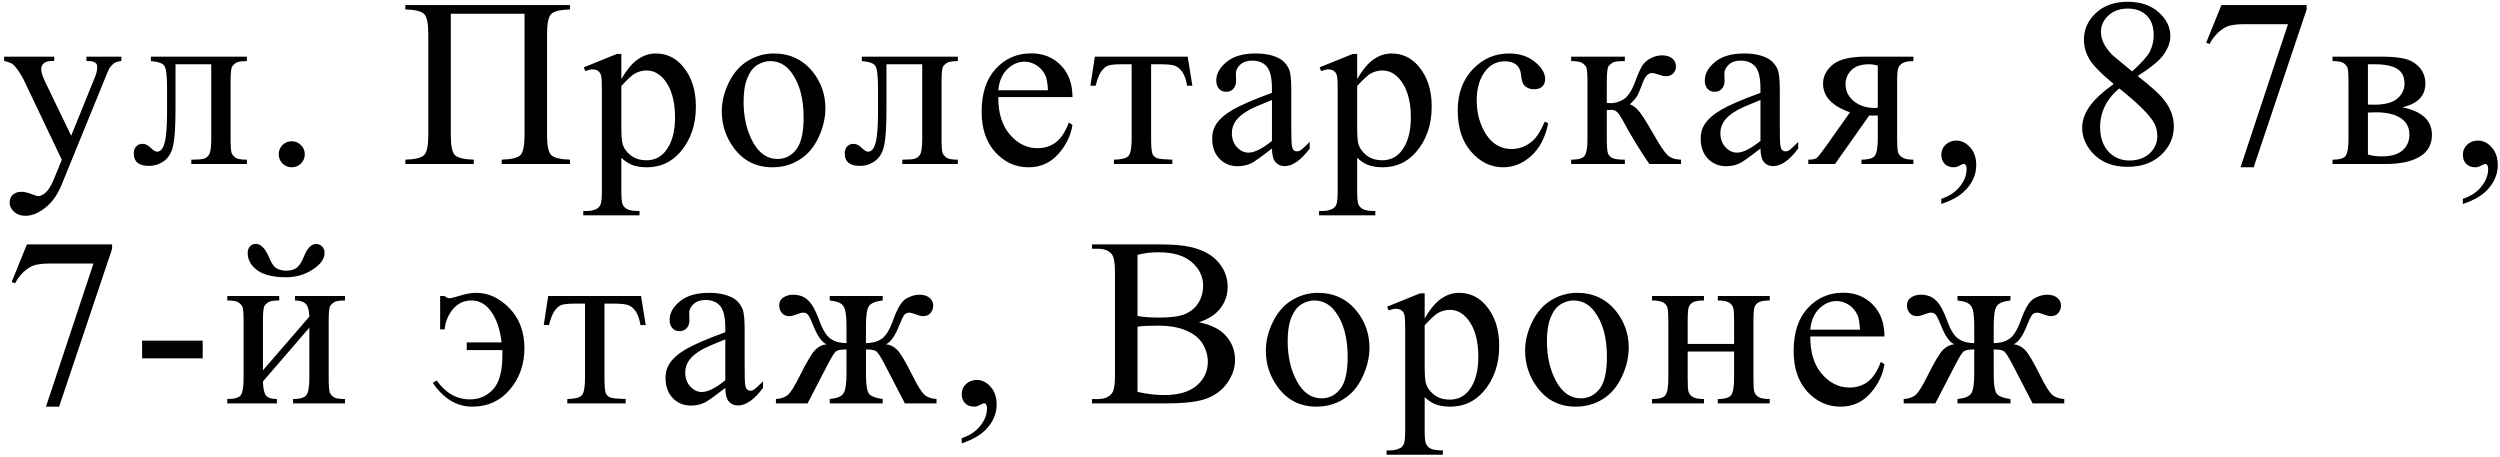 <?xml version="1.0" encoding="UTF-8"?> <svg xmlns="http://www.w3.org/2000/svg" width="564" height="103" viewBox="0 0 564 103" fill="none"><path d="M0.935 12.778H12.226V13.756H11.671C10.877 13.756 10.278 13.932 9.872 14.285C9.485 14.62 9.291 15.043 9.291 15.554C9.291 16.242 9.582 17.194 10.163 18.41L16.06 30.627L21.481 17.247C21.781 16.524 21.931 15.81 21.931 15.105C21.931 14.787 21.869 14.55 21.745 14.391C21.605 14.197 21.384 14.047 21.084 13.941C20.785 13.818 20.256 13.756 19.498 13.756V12.778H27.378V13.756C26.726 13.827 26.223 13.968 25.871 14.179C25.518 14.391 25.13 14.787 24.707 15.369C24.549 15.616 24.249 16.295 23.808 17.405L13.945 41.575C12.993 43.919 11.741 45.691 10.19 46.89C8.656 48.089 7.175 48.688 5.747 48.688C4.707 48.688 3.852 48.388 3.182 47.789C2.512 47.19 2.177 46.502 2.177 45.726C2.177 44.986 2.415 44.387 2.891 43.928C3.385 43.487 4.055 43.267 4.901 43.267C5.483 43.267 6.276 43.461 7.281 43.849C7.986 44.113 8.427 44.245 8.603 44.245C9.132 44.245 9.705 43.972 10.322 43.426C10.957 42.879 11.591 41.822 12.226 40.253L13.945 36.048L5.245 17.776C4.98 17.229 4.557 16.55 3.976 15.739C3.535 15.122 3.173 14.708 2.891 14.497C2.486 14.214 1.834 13.968 0.935 13.756V12.778ZM34.04 12.778H55.697V13.783C54.498 13.783 53.696 13.906 53.291 14.153C52.903 14.382 52.594 14.673 52.365 15.025C52.136 15.378 52.021 16.524 52.021 18.463V31.315C52.021 33.183 52.118 34.303 52.312 34.673C52.506 35.026 52.806 35.343 53.211 35.625C53.634 35.889 54.463 36.022 55.697 36.022V37H43.163V36.022C44.52 36.022 45.454 35.951 45.966 35.81C46.495 35.669 46.909 35.334 47.209 34.805C47.508 34.259 47.658 33.095 47.658 31.315V14.497H39.593V24.704C39.593 28.564 39.416 31.279 39.064 32.848C38.729 34.4 38.05 35.554 37.028 36.312C36.023 37.053 34.868 37.423 33.564 37.423C31.307 37.423 30.179 36.489 30.179 34.62C30.179 33.985 30.355 33.465 30.708 33.06C31.078 32.654 31.554 32.452 32.136 32.452C32.753 32.452 33.326 32.707 33.855 33.219C34.542 33.889 35.062 34.223 35.415 34.223C36.208 34.223 36.781 33.562 37.133 32.24C37.504 30.9 37.689 28.564 37.689 25.233V19.891C37.689 17.141 37.486 15.466 37.081 14.867C36.693 14.267 35.679 13.906 34.04 13.783V12.778ZM65.823 31.87C66.651 31.87 67.347 32.161 67.912 32.743C68.476 33.307 68.758 33.994 68.758 34.805C68.758 35.616 68.467 36.312 67.885 36.894C67.321 37.458 66.634 37.74 65.823 37.74C65.012 37.74 64.315 37.458 63.734 36.894C63.169 36.312 62.887 35.616 62.887 34.805C62.887 33.977 63.169 33.28 63.734 32.716C64.315 32.152 65.012 31.87 65.823 31.87ZM118.335 3.099H101.702V30.468C101.702 32.831 102.002 34.329 102.601 34.964C103.218 35.599 104.646 35.951 106.885 36.022V37H91.442V36.022C93.663 35.951 95.082 35.599 95.7 34.964C96.317 34.329 96.625 32.831 96.625 30.468V7.674C96.625 5.312 96.317 3.813 95.7 3.179C95.082 2.544 93.663 2.192 91.442 2.121V1.143H128.595V2.121C126.374 2.192 124.955 2.544 124.338 3.179C123.721 3.813 123.412 5.312 123.412 7.674V30.468C123.412 32.831 123.721 34.329 124.338 34.964C124.955 35.599 126.374 35.951 128.595 36.022V37H113.179V36.022C115.382 35.951 116.793 35.607 117.41 34.99C118.027 34.356 118.335 32.848 118.335 30.468V3.099ZM131.713 15.184L139.171 12.17H140.175V17.828C141.427 15.695 142.679 14.206 143.93 13.36C145.2 12.496 146.531 12.064 147.923 12.064C150.356 12.064 152.383 13.016 154.005 14.92C155.997 17.247 156.993 20.279 156.993 24.016C156.993 28.194 155.795 31.65 153.397 34.382C151.423 36.621 148.937 37.74 145.94 37.74C144.636 37.74 143.507 37.555 142.555 37.185C141.85 36.921 141.057 36.392 140.175 35.599V42.976C140.175 44.633 140.272 45.682 140.466 46.123C140.678 46.581 141.03 46.943 141.524 47.207C142.035 47.472 142.952 47.604 144.274 47.604V48.582H131.581V47.604H132.242C133.212 47.621 134.041 47.436 134.728 47.048C135.063 46.855 135.319 46.537 135.495 46.097C135.689 45.673 135.786 44.581 135.786 42.818V19.918C135.786 18.349 135.715 17.352 135.574 16.929C135.433 16.506 135.204 16.189 134.887 15.977C134.587 15.766 134.173 15.66 133.644 15.66C133.221 15.66 132.683 15.784 132.031 16.03L131.713 15.184ZM140.175 19.389V28.432C140.175 30.389 140.255 31.676 140.413 32.293C140.66 33.316 141.26 34.215 142.212 34.99C143.181 35.766 144.398 36.154 145.861 36.154C147.624 36.154 149.052 35.466 150.145 34.091C151.573 32.293 152.287 29.763 152.287 26.502C152.287 22.8 151.476 19.953 149.854 17.961C148.725 16.586 147.386 15.898 145.834 15.898C144.988 15.898 144.151 16.11 143.322 16.533C142.688 16.85 141.639 17.802 140.175 19.389ZM174.55 12.064C178.217 12.064 181.161 13.457 183.382 16.242C185.268 18.622 186.211 21.354 186.211 24.439C186.211 26.608 185.691 28.802 184.651 31.024C183.611 33.245 182.174 34.92 180.341 36.048C178.525 37.176 176.498 37.74 174.259 37.74C170.61 37.74 167.71 36.286 165.559 33.377C163.743 30.927 162.835 28.177 162.835 25.127C162.835 22.906 163.382 20.702 164.475 18.516C165.585 16.312 167.04 14.691 168.838 13.65C170.636 12.593 172.54 12.064 174.55 12.064ZM173.73 13.783C172.796 13.783 171.853 14.065 170.901 14.629C169.966 15.175 169.208 16.145 168.627 17.538C168.045 18.93 167.754 20.72 167.754 22.906C167.754 26.431 168.45 29.472 169.843 32.029C171.253 34.585 173.104 35.863 175.396 35.863C177.106 35.863 178.516 35.158 179.627 33.747C180.738 32.337 181.293 29.913 181.293 26.476C181.293 22.174 180.367 18.789 178.516 16.321C177.265 14.629 175.669 13.783 173.73 13.783ZM194.433 12.778H216.09V13.783C214.892 13.783 214.09 13.906 213.684 14.153C213.296 14.382 212.988 14.673 212.759 15.025C212.529 15.378 212.415 16.524 212.415 18.463V31.315C212.415 33.183 212.512 34.303 212.706 34.673C212.9 35.026 213.199 35.343 213.605 35.625C214.028 35.889 214.856 36.022 216.09 36.022V37H203.556V36.022C204.914 36.022 205.848 35.951 206.359 35.81C206.888 35.669 207.302 35.334 207.602 34.805C207.902 34.259 208.052 33.095 208.052 31.315V14.497H199.986V24.704C199.986 28.564 199.81 31.279 199.458 32.848C199.123 34.4 198.444 35.554 197.421 36.312C196.417 37.053 195.262 37.423 193.957 37.423C191.701 37.423 190.572 36.489 190.572 34.62C190.572 33.985 190.749 33.465 191.101 33.06C191.472 32.654 191.948 32.452 192.529 32.452C193.146 32.452 193.719 32.707 194.248 33.219C194.936 33.889 195.456 34.223 195.808 34.223C196.602 34.223 197.175 33.562 197.527 32.24C197.897 30.9 198.082 28.564 198.082 25.233V19.891C198.082 17.141 197.88 15.466 197.474 14.867C197.086 14.267 196.073 13.906 194.433 13.783V12.778ZM225.211 21.901C225.194 25.497 226.066 28.318 227.829 30.363C229.592 32.408 231.664 33.43 234.043 33.43C235.63 33.43 237.005 32.998 238.169 32.134C239.35 31.253 240.337 29.755 241.13 27.639L241.95 28.168C241.58 30.583 240.505 32.787 238.724 34.779C236.943 36.753 234.713 37.74 232.034 37.74C229.125 37.74 226.631 36.612 224.55 34.356C222.488 32.081 221.456 29.032 221.456 25.206C221.456 21.063 222.514 17.837 224.63 15.528C226.763 13.201 229.434 12.037 232.642 12.037C235.357 12.037 237.587 12.936 239.332 14.735C241.077 16.515 241.95 18.904 241.95 21.901H225.211ZM225.211 20.367H236.423C236.335 18.816 236.15 17.723 235.868 17.088C235.427 16.101 234.766 15.325 233.885 14.761C233.021 14.197 232.113 13.915 231.161 13.915C229.698 13.915 228.385 14.488 227.221 15.634C226.075 16.762 225.405 18.34 225.211 20.367ZM246.999 12.778H267.942L269 19.336H267.81C267.598 18.014 267.246 16.991 266.752 16.268C266.258 15.546 265.694 15.069 265.06 14.84C264.425 14.611 263.341 14.497 261.807 14.497H259.692V31.315C259.692 33.113 259.797 34.259 260.009 34.752C260.238 35.228 260.599 35.546 261.093 35.704C261.587 35.863 262.715 35.969 264.478 36.022V37H251.309V36.022C253.001 35.986 254.086 35.713 254.562 35.202C255.055 34.691 255.302 33.395 255.302 31.315V14.497H253.134C251.618 14.497 250.586 14.594 250.04 14.787C249.493 14.964 248.964 15.405 248.453 16.11C247.959 16.797 247.536 17.872 247.184 19.336H245.994L246.999 12.778ZM286.953 33.51C284.467 35.431 282.907 36.542 282.272 36.841C281.32 37.282 280.307 37.502 279.231 37.502C277.556 37.502 276.173 36.929 275.08 35.784C274.004 34.638 273.467 33.13 273.467 31.262C273.467 30.081 273.731 29.058 274.26 28.194C274.983 26.995 276.234 25.867 278.015 24.809C279.813 23.752 282.792 22.465 286.953 20.949V19.997C286.953 17.582 286.565 15.925 285.789 15.025C285.031 14.126 283.921 13.677 282.457 13.677C281.347 13.677 280.465 13.976 279.813 14.576C279.143 15.175 278.808 15.863 278.808 16.639L278.861 18.172C278.861 18.983 278.649 19.609 278.226 20.05C277.821 20.49 277.283 20.711 276.613 20.711C275.961 20.711 275.423 20.482 275 20.023C274.595 19.565 274.392 18.939 274.392 18.146C274.392 16.63 275.168 15.237 276.719 13.968C278.27 12.698 280.448 12.064 283.251 12.064C285.401 12.064 287.164 12.425 288.539 13.148C289.579 13.694 290.346 14.55 290.84 15.713C291.157 16.471 291.316 18.022 291.316 20.367V28.591C291.316 30.9 291.36 32.319 291.448 32.848C291.536 33.36 291.677 33.703 291.871 33.88C292.083 34.056 292.321 34.144 292.585 34.144C292.867 34.144 293.114 34.082 293.326 33.959C293.696 33.73 294.41 33.086 295.468 32.029V33.51C293.493 36.154 291.607 37.476 289.809 37.476C288.945 37.476 288.257 37.176 287.746 36.577C287.235 35.977 286.97 34.955 286.953 33.51ZM286.953 31.791V22.562C284.291 23.62 282.572 24.369 281.796 24.809C280.404 25.585 279.408 26.396 278.808 27.242C278.209 28.088 277.909 29.014 277.909 30.019C277.909 31.288 278.288 32.346 279.046 33.192C279.804 34.021 280.677 34.435 281.664 34.435C283.004 34.435 284.767 33.553 286.953 31.791ZM297.713 15.184L305.17 12.17H306.175V17.828C307.427 15.695 308.678 14.206 309.93 13.36C311.199 12.496 312.53 12.064 313.923 12.064C316.356 12.064 318.383 13.016 320.005 14.92C321.997 17.247 322.993 20.279 322.993 24.016C322.993 28.194 321.794 31.65 319.397 34.382C317.422 36.621 314.937 37.74 311.94 37.74C310.635 37.74 309.507 37.555 308.555 37.185C307.85 36.921 307.056 36.392 306.175 35.599V42.976C306.175 44.633 306.272 45.682 306.466 46.123C306.677 46.581 307.03 46.943 307.524 47.207C308.035 47.472 308.952 47.604 310.274 47.604V48.582H297.581V47.604H298.242C299.212 47.621 300.04 47.436 300.728 47.048C301.063 46.855 301.318 46.537 301.495 46.097C301.688 45.673 301.785 44.581 301.785 42.818V19.918C301.785 18.349 301.715 17.352 301.574 16.929C301.433 16.506 301.204 16.189 300.886 15.977C300.587 15.766 300.172 15.66 299.643 15.66C299.22 15.66 298.683 15.784 298.03 16.03L297.713 15.184ZM306.175 19.389V28.432C306.175 30.389 306.254 31.676 306.413 32.293C306.66 33.316 307.259 34.215 308.211 34.99C309.181 35.766 310.397 36.154 311.86 36.154C313.623 36.154 315.051 35.466 316.144 34.091C317.572 32.293 318.286 29.763 318.286 26.502C318.286 22.8 317.475 19.953 315.853 17.961C314.725 16.586 313.385 15.898 311.834 15.898C310.988 15.898 310.15 16.11 309.322 16.533C308.687 16.85 307.638 17.802 306.175 19.389ZM349.276 27.798C348.624 30.988 347.345 33.448 345.441 35.175C343.538 36.885 341.431 37.74 339.121 37.74C336.371 37.74 333.974 36.586 331.929 34.276C329.884 31.967 328.861 28.847 328.861 24.915C328.861 21.108 329.99 18.014 332.246 15.634C334.52 13.254 337.244 12.064 340.417 12.064C342.797 12.064 344.754 12.698 346.288 13.968C347.821 15.219 348.588 16.524 348.588 17.881C348.588 18.551 348.368 19.098 347.927 19.521C347.504 19.926 346.905 20.129 346.129 20.129C345.089 20.129 344.304 19.794 343.776 19.124C343.476 18.754 343.273 18.049 343.167 17.009C343.079 15.969 342.727 15.175 342.11 14.629C341.493 14.1 340.638 13.835 339.545 13.835C337.782 13.835 336.363 14.488 335.287 15.792C333.859 17.52 333.145 19.803 333.145 22.641C333.145 25.532 333.85 28.088 335.261 30.31C336.689 32.513 338.61 33.615 341.025 33.615C342.753 33.615 344.304 33.025 345.679 31.843C346.649 31.033 347.592 29.561 348.509 27.427L349.276 27.798ZM379.234 37H372.094C369.873 33.774 367.863 30.468 366.065 27.084C365.642 26.308 365.254 25.735 364.902 25.365C364.567 24.977 364.1 24.783 363.5 24.783C363.289 24.783 362.954 24.801 362.495 24.836V31.315C362.495 33.06 362.592 34.179 362.786 34.673C362.998 35.149 363.368 35.493 363.897 35.704C364.426 35.916 365.316 36.022 366.568 36.022V37H354.457V36.022C356.026 36.022 357.03 35.739 357.471 35.175C357.912 34.594 358.132 33.307 358.132 31.315V18.463C358.132 16.577 358.035 15.466 357.841 15.131C357.647 14.779 357.348 14.47 356.942 14.206C356.537 13.924 355.708 13.783 354.457 13.783V12.778H366.568V13.783C365.105 13.783 364.197 13.888 363.844 14.1C363.509 14.312 363.201 14.576 362.919 14.893C362.636 15.193 362.495 16.383 362.495 18.463V23.223C362.901 23.258 363.174 23.276 363.315 23.276C364.391 23.276 365.395 22.976 366.33 22.377C367.282 21.76 368.128 20.464 368.868 18.489C369.556 16.621 370.12 15.36 370.561 14.708C371.019 14.056 371.645 13.527 372.438 13.121C373.249 12.698 374.095 12.487 374.977 12.487C375.929 12.487 376.687 12.716 377.251 13.174C377.815 13.633 378.097 14.232 378.097 14.973C378.097 15.59 377.894 16.118 377.489 16.559C377.083 16.982 376.519 17.194 375.797 17.194C375.409 17.194 374.924 17.088 374.342 16.877C373.602 16.612 373.038 16.48 372.65 16.48C371.839 16.48 371.169 17.176 370.64 18.569C370.041 20.173 369.6 21.213 369.318 21.689C369.036 22.148 368.498 22.765 367.705 23.54C368.251 23.699 368.842 24.104 369.477 24.757C370.129 25.409 371.328 27.269 373.073 30.336C374.466 32.787 375.506 34.338 376.193 34.99C376.898 35.643 377.912 35.986 379.234 36.022V37ZM397.161 33.51C394.675 35.431 393.115 36.542 392.48 36.841C391.528 37.282 390.515 37.502 389.439 37.502C387.765 37.502 386.381 36.929 385.288 35.784C384.212 34.638 383.675 33.13 383.675 31.262C383.675 30.081 383.939 29.058 384.468 28.194C385.191 26.995 386.442 25.867 388.223 24.809C390.021 23.752 393 22.465 397.161 20.949V19.997C397.161 17.582 396.773 15.925 395.997 15.025C395.239 14.126 394.129 13.677 392.665 13.677C391.555 13.677 390.673 13.976 390.021 14.576C389.351 15.175 389.016 15.863 389.016 16.639L389.069 18.172C389.069 18.983 388.858 19.609 388.434 20.05C388.029 20.49 387.491 20.711 386.821 20.711C386.169 20.711 385.631 20.482 385.208 20.023C384.803 19.565 384.6 18.939 384.6 18.146C384.6 16.63 385.376 15.237 386.927 13.968C388.478 12.698 390.656 12.064 393.459 12.064C395.609 12.064 397.372 12.425 398.747 13.148C399.787 13.694 400.554 14.55 401.048 15.713C401.365 16.471 401.524 18.022 401.524 20.367V28.591C401.524 30.9 401.568 32.319 401.656 32.848C401.744 33.36 401.885 33.703 402.079 33.88C402.291 34.056 402.529 34.144 402.793 34.144C403.075 34.144 403.322 34.082 403.534 33.959C403.904 33.73 404.618 33.086 405.676 32.029V33.51C403.701 36.154 401.815 37.476 400.017 37.476C399.153 37.476 398.465 37.176 397.954 36.577C397.443 35.977 397.178 34.955 397.161 33.51ZM397.161 31.791V22.562C394.499 23.62 392.78 24.369 392.004 24.809C390.612 25.585 389.616 26.396 389.016 27.242C388.417 28.088 388.117 29.014 388.117 30.019C388.117 31.288 388.496 32.346 389.254 33.192C390.012 34.021 390.885 34.435 391.872 34.435C393.212 34.435 394.975 33.553 397.161 31.791ZM431.667 12.778V13.783C430.574 13.783 429.764 13.932 429.235 14.232C428.723 14.532 428.388 14.911 428.23 15.369C428.071 15.828 427.992 16.859 427.992 18.463V31.315C427.992 32.848 428.062 33.862 428.203 34.356C428.344 34.832 428.679 35.228 429.208 35.546C429.755 35.863 430.574 36.022 431.667 36.022V37H419.953V36.022C421.416 36.022 422.395 35.757 422.888 35.228C423.382 34.682 423.629 33.377 423.629 31.315V26.052L422.544 26.079C422.386 26.079 422.104 26.07 421.698 26.052L413.977 37H407.948V36.022C408.829 36.022 409.437 35.907 409.772 35.678C410.125 35.431 410.768 34.647 411.703 33.324L417.362 25.338C413.307 23.928 411.279 21.768 411.279 18.86C411.279 17.22 412.002 15.801 413.448 14.602C414.911 13.386 417.397 12.778 420.905 12.778H431.667ZM423.629 14.787C422.941 14.594 422.289 14.497 421.672 14.497C419.891 14.497 418.56 14.937 417.679 15.819C416.797 16.7 416.357 17.749 416.357 18.965C416.357 20.517 416.982 21.804 418.234 22.826C419.486 23.849 421.064 24.36 422.968 24.36C423.161 24.36 423.382 24.342 423.629 24.307V14.787ZM437.959 46.017V44.854C439.775 44.254 441.176 43.32 442.163 42.051C443.168 40.799 443.671 39.468 443.671 38.058C443.671 37.723 443.591 37.441 443.433 37.212C443.309 37.053 443.186 36.974 443.062 36.974C442.869 36.974 442.445 37.15 441.793 37.502C441.476 37.661 441.141 37.74 440.788 37.74C439.924 37.74 439.237 37.485 438.726 36.974C438.214 36.462 437.959 35.757 437.959 34.858C437.959 33.994 438.285 33.254 438.937 32.637C439.607 32.02 440.418 31.711 441.37 31.711C442.534 31.711 443.565 32.222 444.464 33.245C445.381 34.25 445.839 35.59 445.839 37.264C445.839 39.08 445.204 40.764 443.935 42.315C442.683 43.884 440.691 45.118 437.959 46.017ZM476.853 18.939C474.015 16.612 472.181 14.743 471.353 13.333C470.542 11.923 470.136 10.46 470.136 8.943C470.136 6.616 471.035 4.616 472.834 2.941C474.632 1.248 477.02 0.402 480 0.402C482.891 0.402 485.218 1.187 486.981 2.756C488.744 4.325 489.625 6.114 489.625 8.124C489.625 9.463 489.149 10.83 488.197 12.222C487.245 13.615 485.262 15.255 482.247 17.141C485.35 19.538 487.404 21.425 488.409 22.8C489.749 24.598 490.419 26.493 490.419 28.485C490.419 31.006 489.458 33.166 487.536 34.964C485.615 36.744 483.094 37.635 479.973 37.635C476.571 37.635 473.918 36.568 472.014 34.435C470.498 32.725 469.74 30.856 469.74 28.829C469.74 27.242 470.269 25.673 471.326 24.122C472.402 22.553 474.244 20.825 476.853 18.939ZM481.005 16.11C483.12 14.206 484.46 12.707 485.024 11.614C485.588 10.504 485.87 9.252 485.87 7.859C485.87 6.008 485.35 4.563 484.31 3.523C483.27 2.465 481.851 1.936 480.053 1.936C478.255 1.936 476.791 2.456 475.663 3.496C474.535 4.536 473.971 5.753 473.971 7.145C473.971 8.062 474.2 8.979 474.658 9.895C475.134 10.812 475.804 11.685 476.668 12.513L481.005 16.11ZM478.096 19.944C476.633 21.178 475.548 22.527 474.843 23.99C474.138 25.435 473.786 27.004 473.786 28.697C473.786 30.971 474.403 32.795 475.637 34.17C476.888 35.528 478.475 36.207 480.396 36.207C482.3 36.207 483.825 35.669 484.971 34.594C486.117 33.518 486.69 32.214 486.69 30.68C486.69 29.411 486.355 28.274 485.685 27.269C484.433 25.4 481.904 22.959 478.096 19.944ZM501.153 1.143H520.377V2.147L508.424 37.74H505.463L516.172 5.453H506.309C504.317 5.453 502.898 5.691 502.052 6.167C500.571 6.978 499.381 8.229 498.482 9.922L497.715 9.631L501.153 1.143ZM542.006 24.201C546.43 25.118 548.643 27.189 548.643 30.416C548.643 32.619 547.717 34.267 545.866 35.361C544.033 36.453 541.468 37 538.171 37H526.219V36.022C527.788 36.022 528.775 35.731 529.18 35.149C529.604 34.55 529.815 33.272 529.815 31.315V18.463C529.815 16.559 529.718 15.44 529.524 15.105C529.348 14.77 529.057 14.47 528.652 14.206C528.264 13.924 527.453 13.783 526.219 13.783V12.778H537.378C539.529 12.778 541.265 12.945 542.587 13.28C543.927 13.615 545.02 14.276 545.866 15.263C546.73 16.251 547.162 17.449 547.162 18.86C547.162 21.61 545.443 23.39 542.006 24.201ZM534.205 23.593C534.98 23.611 535.448 23.62 535.606 23.62C538.021 23.62 539.767 23.161 540.842 22.244C541.917 21.31 542.455 20.182 542.455 18.86C542.455 17.326 541.909 16.215 540.816 15.528C539.723 14.84 537.977 14.497 535.58 14.497H534.205V23.593ZM534.205 34.858C535.086 35.14 536.135 35.281 537.352 35.281C539.449 35.281 541.01 34.823 542.032 33.906C543.055 32.989 543.566 31.808 543.566 30.363C543.566 28.741 542.905 27.498 541.582 26.634C540.26 25.77 538.427 25.338 536.082 25.338C535.5 25.338 534.875 25.356 534.205 25.391V34.858ZM555.622 46.017V44.854C557.438 44.254 558.839 43.32 559.826 42.051C560.831 40.799 561.334 39.468 561.334 38.058C561.334 37.723 561.254 37.441 561.096 37.212C560.972 37.053 560.849 36.974 560.725 36.974C560.532 36.974 560.108 37.15 559.456 37.502C559.139 37.661 558.804 37.74 558.451 37.74C557.587 37.74 556.9 37.485 556.389 36.974C555.877 36.462 555.622 35.757 555.622 34.858C555.622 33.994 555.948 33.254 556.6 32.637C557.27 32.02 558.081 31.711 559.033 31.711C560.197 31.711 561.228 32.222 562.127 33.245C563.044 34.25 563.502 35.59 563.502 37.264C563.502 39.08 562.867 40.764 561.598 42.315C560.346 43.884 558.354 45.118 555.622 46.017ZM6.065 55.143H25.289V56.148L13.336 91.74H10.375L21.084 59.453H11.221C9.229 59.453 7.81 59.691 6.964 60.167C5.483 60.978 4.293 62.23 3.394 63.922L2.627 63.631L6.065 55.143ZM32.056 76.853H45.728V80.846H32.056V76.853ZM55.88 57.073C55.88 56.456 56.047 55.962 56.382 55.592C56.735 55.204 57.176 55.01 57.705 55.01C58.868 55.01 59.899 56.103 60.798 58.289C61.31 59.523 61.891 60.299 62.544 60.616C63.214 60.916 63.866 61.066 64.501 61.066C65.611 61.066 66.448 60.828 67.013 60.352C67.577 59.876 68.106 59.021 68.599 57.787C69.34 55.953 70.248 55.037 71.323 55.037C71.852 55.037 72.301 55.231 72.671 55.619C73.042 55.989 73.227 56.456 73.227 57.02C73.227 58.377 72.337 59.638 70.556 60.801C68.775 61.965 66.775 62.547 64.553 62.547C61.645 62.547 59.467 62.018 58.022 60.96C56.594 59.902 55.88 58.607 55.88 57.073ZM59.318 83.543L69.789 71.432C69.754 70.074 69.498 69.131 69.022 68.602C68.546 68.073 67.727 67.8 66.563 67.783V66.778H77.828V67.783C76.647 67.783 75.853 67.906 75.448 68.153C75.043 68.382 74.725 68.673 74.496 69.025C74.267 69.378 74.152 70.524 74.152 72.463V85.315C74.152 87.183 74.249 88.303 74.443 88.673C74.637 89.026 74.937 89.343 75.342 89.625C75.765 89.889 76.594 90.022 77.828 90.022V91H66.114V90.022C67.577 90.022 68.555 89.757 69.049 89.228C69.542 88.682 69.789 87.377 69.789 85.315V73.918L59.318 86.055C59.353 87.553 59.564 88.585 59.952 89.149C60.34 89.713 61.177 90.004 62.464 90.022V91H51.279V90.022C52.848 90.022 53.852 89.74 54.293 89.175C54.734 88.594 54.954 87.307 54.954 85.315V72.463C54.954 70.577 54.857 69.466 54.663 69.131C54.47 68.779 54.17 68.47 53.764 68.206C53.359 67.924 52.53 67.783 51.279 67.783V66.778H62.993V67.783C61.812 67.783 61.019 67.906 60.613 68.153C60.208 68.382 59.891 68.673 59.661 69.025C59.432 69.378 59.318 70.524 59.318 72.463V83.543ZM99.296 74.314V66.778H100.301C100.671 67.113 101.041 67.28 101.411 67.28C101.693 67.28 102.328 67.13 103.315 66.831C104.955 66.319 106.321 66.064 107.414 66.064C110.199 66.064 112.712 67.227 114.95 69.554C117.189 71.864 118.309 74.87 118.309 78.572C118.309 82.186 117.216 85.288 115.03 87.88C112.844 90.454 110.023 91.74 106.568 91.74C103.06 91.74 100.08 89.951 97.63 86.372L98.529 85.844C100.521 88.682 103.024 90.101 106.039 90.101C108.119 90.101 109.856 89.343 111.248 87.827C112.641 86.293 113.337 83.772 113.337 80.264V78.968H105.299V77.249H113.152C112.817 74.341 112.05 72.04 110.852 70.348C109.653 68.638 108.163 67.783 106.383 67.783C104.726 67.783 103.351 68.408 102.258 69.66C101.165 70.912 100.512 72.463 100.301 74.314H99.296ZM123.675 66.778H144.618L145.676 73.336H144.486C144.274 72.014 143.922 70.991 143.428 70.268C142.934 69.546 142.37 69.07 141.736 68.84C141.101 68.611 140.017 68.497 138.483 68.497H136.368V85.315C136.368 87.113 136.473 88.259 136.685 88.752C136.914 89.228 137.275 89.546 137.769 89.704C138.263 89.863 139.391 89.969 141.154 90.022V91H127.985V90.022C129.677 89.986 130.762 89.713 131.238 89.202C131.731 88.691 131.978 87.395 131.978 85.315V68.497H129.81C128.293 68.497 127.262 68.594 126.716 68.787C126.169 68.964 125.64 69.404 125.129 70.11C124.635 70.797 124.212 71.873 123.86 73.336H122.67L123.675 66.778ZM163.629 87.51C161.143 89.431 159.583 90.542 158.948 90.841C157.996 91.282 156.983 91.502 155.907 91.502C154.232 91.502 152.849 90.93 151.756 89.784C150.68 88.638 150.143 87.13 150.143 85.262C150.143 84.081 150.407 83.058 150.936 82.194C151.659 80.996 152.91 79.867 154.691 78.809C156.489 77.752 159.468 76.465 163.629 74.949V73.997C163.629 71.582 163.241 69.924 162.465 69.025C161.707 68.126 160.597 67.677 159.133 67.677C158.023 67.677 157.141 67.977 156.489 68.576C155.819 69.175 155.484 69.863 155.484 70.638L155.537 72.172C155.537 72.983 155.325 73.609 154.902 74.05C154.497 74.49 153.959 74.711 153.289 74.711C152.637 74.711 152.099 74.482 151.676 74.023C151.271 73.565 151.068 72.939 151.068 72.146C151.068 70.63 151.844 69.237 153.395 67.968C154.946 66.698 157.124 66.064 159.927 66.064C162.077 66.064 163.84 66.425 165.215 67.148C166.255 67.695 167.022 68.549 167.516 69.713C167.833 70.471 167.992 72.022 167.992 74.367V82.591C167.992 84.9 168.036 86.32 168.124 86.848C168.212 87.36 168.353 87.703 168.547 87.88C168.759 88.056 168.997 88.144 169.261 88.144C169.543 88.144 169.79 88.082 170.002 87.959C170.372 87.73 171.086 87.086 172.143 86.029V87.51C170.169 90.154 168.283 91.476 166.485 91.476C165.621 91.476 164.933 91.176 164.422 90.577C163.911 89.978 163.646 88.955 163.629 87.51ZM163.629 85.791V76.562C160.967 77.62 159.248 78.369 158.472 78.809C157.08 79.585 156.083 80.396 155.484 81.242C154.885 82.088 154.585 83.014 154.585 84.019C154.585 85.288 154.964 86.346 155.722 87.192C156.48 88.021 157.353 88.435 158.34 88.435C159.68 88.435 161.443 87.553 163.629 85.791ZM187.188 91V90.022C188.827 89.863 189.867 89.431 190.308 88.726C190.749 88.003 190.969 86.54 190.969 84.336V78.836C189.806 78.836 189.03 78.968 188.642 79.233C188.272 79.497 187.637 80.493 186.738 82.221L182.19 91H175.05V90.022C176.284 89.933 177.219 89.59 177.853 88.99C178.488 88.373 179.343 86.981 180.418 84.812C182.058 81.516 183.256 79.523 184.015 78.836C184.773 78.131 185.592 77.743 186.474 77.672C185.398 77.214 184.385 75.769 183.433 73.336C182.974 72.19 182.613 71.441 182.349 71.088C182.084 70.718 181.723 70.533 181.264 70.533C180.912 70.533 180.462 70.638 179.916 70.85C179.122 71.167 178.505 71.326 178.065 71.326C177.36 71.326 176.804 71.088 176.399 70.612C175.993 70.136 175.791 69.563 175.791 68.893C175.791 68.118 176.099 67.527 176.716 67.121C177.333 66.698 178.056 66.487 178.884 66.487C180.33 66.487 181.485 66.919 182.349 67.783C183.23 68.629 184.067 70.154 184.861 72.357C185.619 74.455 186.474 75.821 187.426 76.456C188.378 77.091 189.559 77.408 190.969 77.408V73.442C190.969 71.167 190.731 69.695 190.255 69.025C189.797 68.356 188.774 67.941 187.188 67.783V66.778H199.14V67.783C197.536 67.959 196.505 68.382 196.046 69.052C195.588 69.722 195.359 71.185 195.359 73.442V77.408C196.751 77.408 197.924 77.091 198.876 76.456C199.828 75.821 200.683 74.455 201.441 72.357C202.393 69.642 203.38 67.985 204.402 67.386C205.443 66.787 206.43 66.487 207.364 66.487C208.404 66.487 209.189 66.725 209.718 67.201C210.264 67.677 210.537 68.241 210.537 68.893C210.537 69.563 210.335 70.136 209.929 70.612C209.524 71.088 208.968 71.326 208.263 71.326C207.822 71.326 207.205 71.167 206.412 70.85C205.866 70.638 205.443 70.533 205.143 70.533C204.632 70.533 204.244 70.718 203.979 71.088C203.715 71.441 203.354 72.19 202.895 73.336C201.943 75.769 200.93 77.214 199.854 77.672C200.771 77.743 201.608 78.148 202.366 78.889C203.124 79.629 204.288 81.577 205.857 84.733C206.967 86.954 207.84 88.373 208.475 88.99C209.109 89.59 210.044 89.933 211.278 90.022V91H204.138L199.59 82.221C198.691 80.493 198.047 79.497 197.659 79.233C197.289 78.968 196.522 78.836 195.359 78.836V84.336C195.359 86.857 195.614 88.391 196.126 88.937C196.654 89.466 197.659 89.828 199.14 90.022V91H187.188ZM216.961 100.017V98.854C218.777 98.254 220.178 97.32 221.166 96.051C222.17 94.799 222.673 93.468 222.673 92.058C222.673 91.723 222.593 91.441 222.435 91.212C222.311 91.053 222.188 90.974 222.065 90.974C221.871 90.974 221.448 91.15 220.795 91.502C220.478 91.661 220.143 91.74 219.79 91.74C218.927 91.74 218.239 91.485 217.728 90.974C217.217 90.462 216.961 89.757 216.961 88.858C216.961 87.994 217.287 87.254 217.939 86.637C218.609 86.02 219.42 85.711 220.372 85.711C221.536 85.711 222.567 86.222 223.466 87.245C224.383 88.25 224.841 89.59 224.841 91.264C224.841 93.08 224.207 94.764 222.937 96.315C221.686 97.884 219.693 99.118 216.961 100.017ZM270.478 72.701C272.964 73.23 274.824 74.076 276.058 75.24C277.768 76.862 278.623 78.845 278.623 81.189C278.623 82.97 278.059 84.68 276.931 86.32C275.802 87.941 274.251 89.131 272.277 89.889C270.32 90.63 267.323 91 263.286 91H246.362V90.022H247.711C249.209 90.022 250.284 89.546 250.937 88.594C251.342 87.977 251.545 86.663 251.545 84.654V61.489C251.545 59.268 251.289 57.866 250.778 57.285C250.09 56.509 249.068 56.121 247.711 56.121H246.362V55.143H261.858C264.749 55.143 267.067 55.354 268.812 55.777C271.457 56.412 273.475 57.54 274.868 59.162C276.261 60.766 276.957 62.617 276.957 64.715C276.957 66.513 276.411 68.126 275.318 69.554C274.225 70.965 272.612 72.014 270.478 72.701ZM256.622 71.273C257.274 71.397 258.015 71.493 258.843 71.564C259.689 71.617 260.615 71.643 261.62 71.643C264.194 71.643 266.124 71.37 267.411 70.824C268.716 70.26 269.712 69.404 270.399 68.259C271.087 67.113 271.43 65.861 271.43 64.504C271.43 62.406 270.575 60.616 268.865 59.136C267.155 57.655 264.661 56.914 261.382 56.914C259.619 56.914 258.032 57.108 256.622 57.496V71.273ZM256.622 88.409C258.667 88.885 260.686 89.123 262.678 89.123C265.868 89.123 268.301 88.409 269.976 86.981C271.651 85.535 272.488 83.754 272.488 81.639C272.488 80.246 272.109 78.906 271.351 77.62C270.593 76.333 269.359 75.319 267.649 74.579C265.939 73.838 263.823 73.468 261.303 73.468C260.21 73.468 259.275 73.486 258.5 73.521C257.724 73.556 257.098 73.618 256.622 73.706V88.409ZM297.29 66.064C300.957 66.064 303.901 67.457 306.122 70.242C308.008 72.622 308.952 75.354 308.952 78.439C308.952 80.608 308.432 82.802 307.391 85.024C306.351 87.245 304.915 88.92 303.081 90.048C301.265 91.176 299.238 91.74 296.999 91.74C293.35 91.74 290.45 90.286 288.299 87.377C286.483 84.927 285.576 82.177 285.576 79.127C285.576 76.906 286.122 74.702 287.215 72.516C288.326 70.312 289.78 68.691 291.578 67.65C293.376 66.593 295.28 66.064 297.29 66.064ZM296.47 67.783C295.536 67.783 294.593 68.065 293.641 68.629C292.706 69.175 291.948 70.145 291.367 71.538C290.785 72.93 290.494 74.72 290.494 76.906C290.494 80.431 291.19 83.472 292.583 86.029C293.993 88.585 295.844 89.863 298.136 89.863C299.846 89.863 301.257 89.158 302.367 87.747C303.478 86.337 304.033 83.913 304.033 80.475C304.033 76.174 303.108 72.789 301.257 70.321C300.005 68.629 298.409 67.783 296.47 67.783ZM312.942 69.184L320.4 66.17H321.404V71.829C322.656 69.695 323.908 68.206 325.159 67.359C326.429 66.496 327.76 66.064 329.152 66.064C331.585 66.064 333.612 67.016 335.234 68.92C337.226 71.247 338.222 74.279 338.222 78.016C338.222 82.194 337.024 85.65 334.626 88.382C332.652 90.621 330.166 91.74 327.169 91.74C325.865 91.74 324.736 91.555 323.784 91.185C323.079 90.921 322.286 90.392 321.404 89.599V96.976C321.404 98.633 321.501 99.682 321.695 100.123C321.907 100.581 322.259 100.943 322.753 101.207C323.264 101.472 324.181 101.604 325.503 101.604V102.582H312.81V101.604H313.471C314.441 101.621 315.269 101.436 315.957 101.049C316.292 100.855 316.548 100.537 316.724 100.097C316.918 99.674 317.015 98.581 317.015 96.818V73.918C317.015 72.349 316.944 71.353 316.803 70.929C316.662 70.506 316.433 70.189 316.116 69.977C315.816 69.766 315.402 69.66 314.873 69.66C314.45 69.66 313.912 69.784 313.26 70.03L312.942 69.184ZM321.404 73.389V82.432C321.404 84.389 321.484 85.676 321.642 86.293C321.889 87.316 322.489 88.215 323.441 88.99C324.41 89.766 325.627 90.154 327.09 90.154C328.853 90.154 330.281 89.466 331.374 88.091C332.802 86.293 333.515 83.763 333.515 80.502C333.515 76.8 332.705 73.953 331.083 71.961C329.954 70.586 328.615 69.898 327.063 69.898C326.217 69.898 325.38 70.11 324.551 70.533C323.916 70.85 322.868 71.802 321.404 73.389ZM355.779 66.064C359.446 66.064 362.39 67.457 364.611 70.242C366.497 72.622 367.44 75.354 367.44 78.439C367.44 80.608 366.92 82.802 365.88 85.024C364.84 87.245 363.403 88.92 361.57 90.048C359.754 91.176 357.727 91.74 355.488 91.74C351.839 91.74 348.939 90.286 346.788 87.377C344.972 84.927 344.064 82.177 344.064 79.127C344.064 76.906 344.611 74.702 345.704 72.516C346.814 70.312 348.269 68.691 350.067 67.65C351.865 66.593 353.769 66.064 355.779 66.064ZM354.959 67.783C354.025 67.783 353.082 68.065 352.13 68.629C351.195 69.175 350.437 70.145 349.855 71.538C349.274 72.93 348.983 74.72 348.983 76.906C348.983 80.431 349.679 83.472 351.072 86.029C352.482 88.585 354.333 89.863 356.625 89.863C358.335 89.863 359.745 89.158 360.856 87.747C361.967 86.337 362.522 83.913 362.522 80.475C362.522 76.174 361.596 72.789 359.745 70.321C358.494 68.629 356.898 67.783 354.959 67.783ZM380.739 77.593H391.211V72.463C391.211 70.929 391.149 69.933 391.026 69.475C390.902 68.999 390.594 68.602 390.1 68.285C389.624 67.95 388.769 67.783 387.535 67.783V66.778H399.25V67.783C398.157 67.783 397.355 67.906 396.843 68.153C396.35 68.4 396.015 68.761 395.839 69.237C395.662 69.695 395.574 70.771 395.574 72.463V85.315C395.574 86.848 395.636 87.862 395.759 88.356C395.9 88.849 396.226 89.255 396.738 89.572C397.249 89.872 398.086 90.022 399.25 90.022V91H387.535V90.022C388.999 90.022 389.977 89.757 390.471 89.228C390.964 88.682 391.211 87.377 391.211 85.315V79.312H380.739V85.315C380.739 86.848 380.801 87.862 380.924 88.356C381.065 88.849 381.392 89.255 381.903 89.572C382.414 89.872 383.251 90.022 384.415 90.022V91H372.701V90.022C374.27 90.022 375.274 89.74 375.715 89.175C376.156 88.594 376.376 87.307 376.376 85.315V72.463C376.376 70.929 376.306 69.916 376.165 69.422C376.041 68.928 375.724 68.532 375.213 68.232C374.701 67.933 373.864 67.783 372.701 67.783V66.778H384.415V67.783C383.322 67.783 382.52 67.906 382.009 68.153C381.515 68.4 381.18 68.761 381.004 69.237C380.828 69.695 380.739 70.771 380.739 72.463V77.593ZM408.397 75.901C408.38 79.497 409.252 82.318 411.015 84.363C412.778 86.408 414.849 87.43 417.229 87.43C418.816 87.43 420.191 86.998 421.354 86.134C422.536 85.253 423.523 83.754 424.316 81.639L425.136 82.168C424.766 84.583 423.69 86.787 421.91 88.779C420.129 90.753 417.899 91.74 415.22 91.74C412.311 91.74 409.816 90.612 407.736 88.356C405.673 86.082 404.642 83.032 404.642 79.206C404.642 75.063 405.7 71.837 407.815 69.528C409.948 67.201 412.619 66.037 415.828 66.037C418.543 66.037 420.773 66.936 422.518 68.735C424.263 70.515 425.136 72.904 425.136 75.901H408.397ZM408.397 74.367H419.609C419.521 72.816 419.336 71.723 419.054 71.088C418.613 70.101 417.952 69.325 417.071 68.761C416.207 68.197 415.299 67.915 414.347 67.915C412.884 67.915 411.57 68.488 410.407 69.634C409.261 70.762 408.591 72.34 408.397 74.367ZM441.608 91V90.022C443.248 89.863 444.288 89.431 444.728 88.726C445.169 88.003 445.389 86.54 445.389 84.336V78.836C444.226 78.836 443.45 78.968 443.062 79.233C442.692 79.497 442.058 80.493 441.159 82.221L436.61 91H429.471V90.022C430.705 89.933 431.639 89.59 432.274 88.99C432.908 88.373 433.763 86.981 434.839 84.812C436.478 81.516 437.677 79.523 438.435 78.836C439.193 78.131 440.013 77.743 440.894 77.672C439.819 77.214 438.805 75.769 437.853 73.336C437.395 72.19 437.033 71.441 436.769 71.088C436.504 70.718 436.143 70.533 435.685 70.533C435.332 70.533 434.883 70.638 434.336 70.85C433.543 71.167 432.926 71.326 432.485 71.326C431.78 71.326 431.225 71.088 430.819 70.612C430.414 70.136 430.211 69.563 430.211 68.893C430.211 68.118 430.519 67.527 431.136 67.121C431.753 66.698 432.476 66.487 433.305 66.487C434.75 66.487 435.905 66.919 436.769 67.783C437.65 68.629 438.488 70.154 439.281 72.357C440.039 74.455 440.894 75.821 441.846 76.456C442.798 77.091 443.979 77.408 445.389 77.408V73.442C445.389 71.167 445.152 69.695 444.676 69.025C444.217 68.356 443.195 67.941 441.608 67.783V66.778H453.561V67.783C451.956 67.959 450.925 68.382 450.467 69.052C450.008 69.722 449.779 71.185 449.779 73.442V77.408C451.172 77.408 452.344 77.091 453.296 76.456C454.248 75.821 455.103 74.455 455.861 72.357C456.813 69.642 457.8 67.985 458.823 67.386C459.863 66.787 460.85 66.487 461.784 66.487C462.825 66.487 463.609 66.725 464.138 67.201C464.684 67.677 464.958 68.241 464.958 68.893C464.958 69.563 464.755 70.136 464.349 70.612C463.944 71.088 463.389 71.326 462.684 71.326C462.243 71.326 461.626 71.167 460.832 70.85C460.286 70.638 459.863 70.533 459.563 70.533C459.052 70.533 458.664 70.718 458.4 71.088C458.135 71.441 457.774 72.19 457.316 73.336C456.364 75.769 455.35 77.214 454.275 77.672C455.191 77.743 456.029 78.148 456.787 78.889C457.545 79.629 458.708 81.577 460.277 84.733C461.388 86.954 462.26 88.373 462.895 88.99C463.53 89.59 464.464 89.933 465.698 90.022V91H458.558L454.01 82.221C453.111 80.493 452.468 79.497 452.08 79.233C451.709 78.968 450.943 78.836 449.779 78.836V84.336C449.779 86.857 450.035 88.391 450.546 88.937C451.075 89.466 452.08 89.828 453.561 90.022V91H441.608Z" fill="black"></path></svg> 